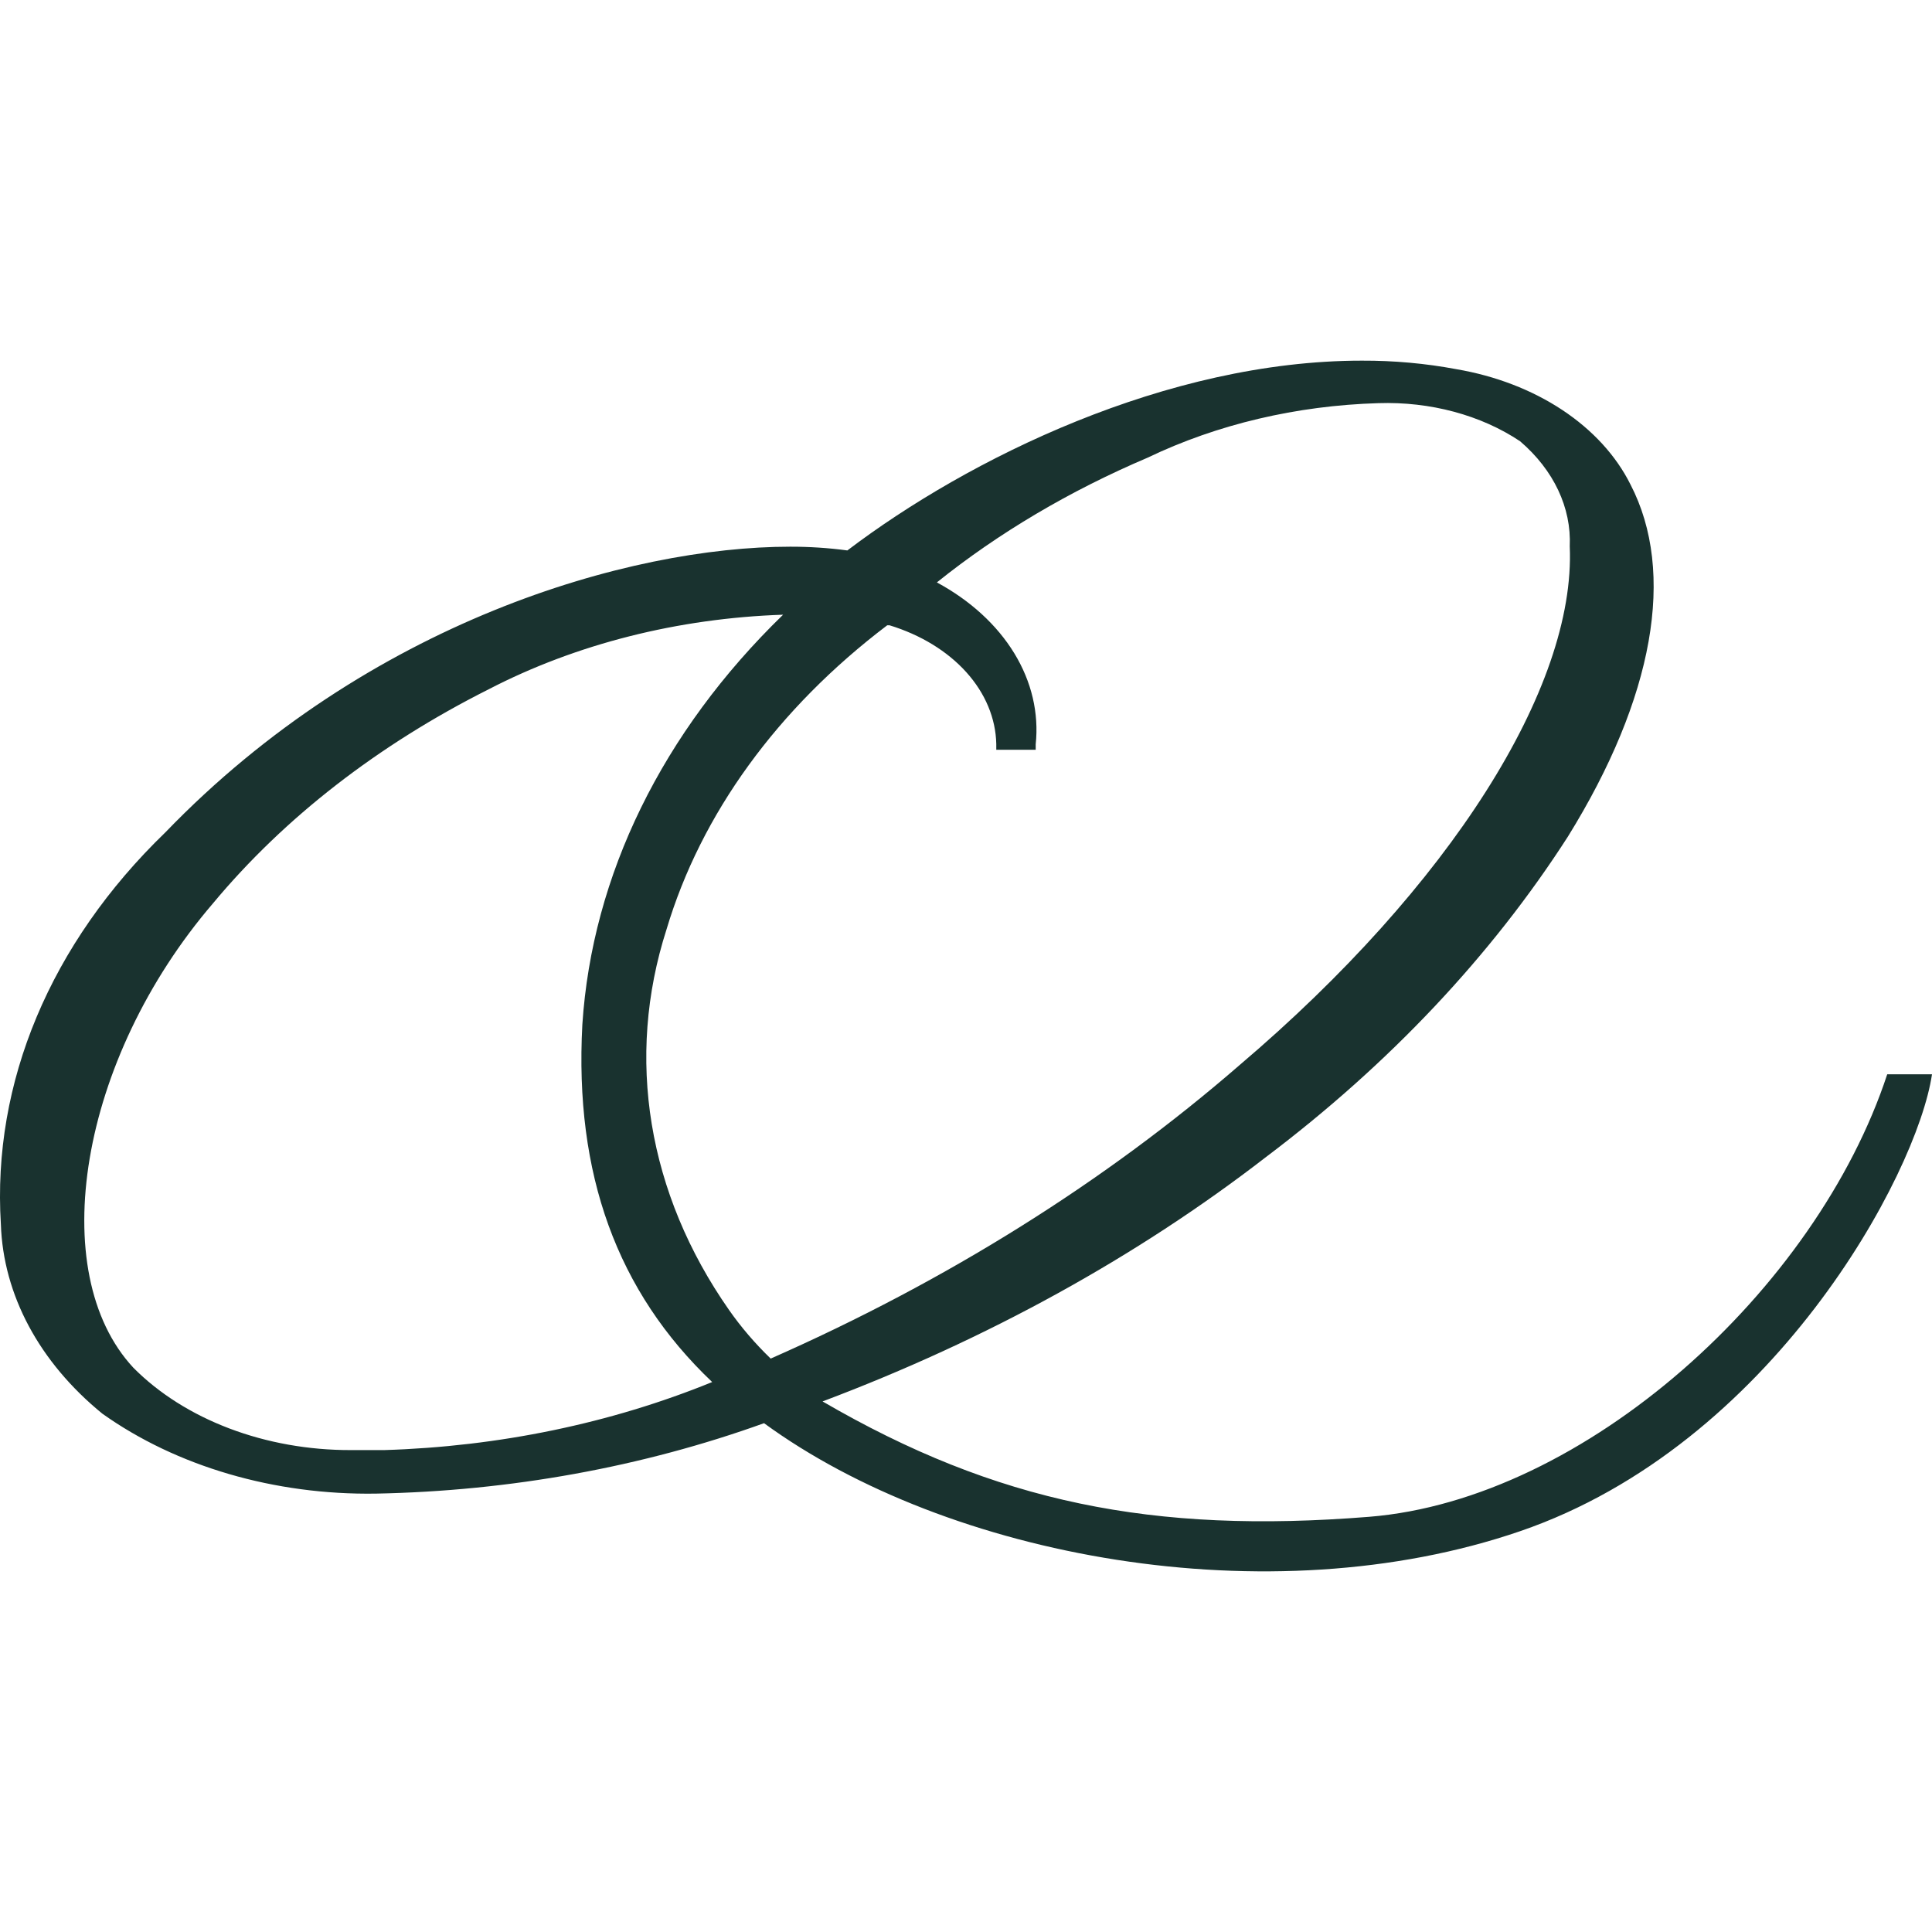 <svg width="64" height="64" viewBox="0 0 64 64" fill="none" xmlns="http://www.w3.org/2000/svg">
<path fill-rule="evenodd" clip-rule="evenodd" d="M64 35.587C63.259 35.587 63.259 35.587 62.517 35.587C60.17 42.727 52.505 49.676 45.345 50.247C38.185 50.818 33.003 49.771 27.248 46.424C32.693 44.373 37.655 41.639 41.929 38.335C46.02 35.25 49.405 31.658 51.941 27.71C54.789 23.113 55.523 18.966 54.011 16.048C53.535 15.095 52.76 14.248 51.753 13.581C50.746 12.914 49.539 12.45 48.241 12.229C47.218 12.037 46.168 11.943 45.114 11.947C38.655 11.947 32.078 15.192 28.07 18.234C27.445 18.15 26.811 18.109 26.176 18.11C20.847 18.11 12.214 20.589 5.476 27.575C1.67 31.251 -0.265 35.864 0.029 40.554C0.105 42.892 1.302 45.127 3.391 46.83C5.85 48.579 9.097 49.529 12.449 49.478C16.9 49.392 21.279 48.597 25.31 47.145C31.388 51.585 42.023 53.579 50.355 50.723C58.688 47.867 63.506 38.919 64 35.587ZM23.592 45.782C20.237 47.15 16.524 47.92 12.728 48.036H11.613C10.221 48.038 8.847 47.793 7.599 47.32C6.351 46.847 5.262 46.159 4.419 45.309C1.483 42.154 2.613 35.101 7.061 29.918C9.418 27.087 12.531 24.671 16.193 22.831C19.084 21.334 22.457 20.48 25.941 20.363C21.939 24.248 19.614 28.994 19.291 33.94C19.026 38.887 20.436 42.785 23.592 45.782ZM29.465 20.713C30.494 21.027 31.38 21.568 32.01 22.267C32.64 22.967 32.985 23.795 33.003 24.645V24.837H34.309V24.656C34.418 23.621 34.174 22.582 33.6 21.641C33.026 20.701 32.142 19.891 31.035 19.293C33.08 17.652 35.436 16.258 38.023 15.158C40.32 14.056 42.952 13.435 45.657 13.355C47.376 13.298 49.058 13.75 50.355 14.617C51.469 15.571 52.058 16.819 52 18.099C52.205 22.775 48.021 29.366 41.077 35.27C36.619 39.142 31.368 42.431 25.53 45.005C25.008 44.501 24.546 43.961 24.15 43.394C21.45 39.532 20.713 35.04 22.08 30.786C23.221 26.963 25.757 23.469 29.391 20.713H29.465Z" fill="#19322F"/>
</svg>
